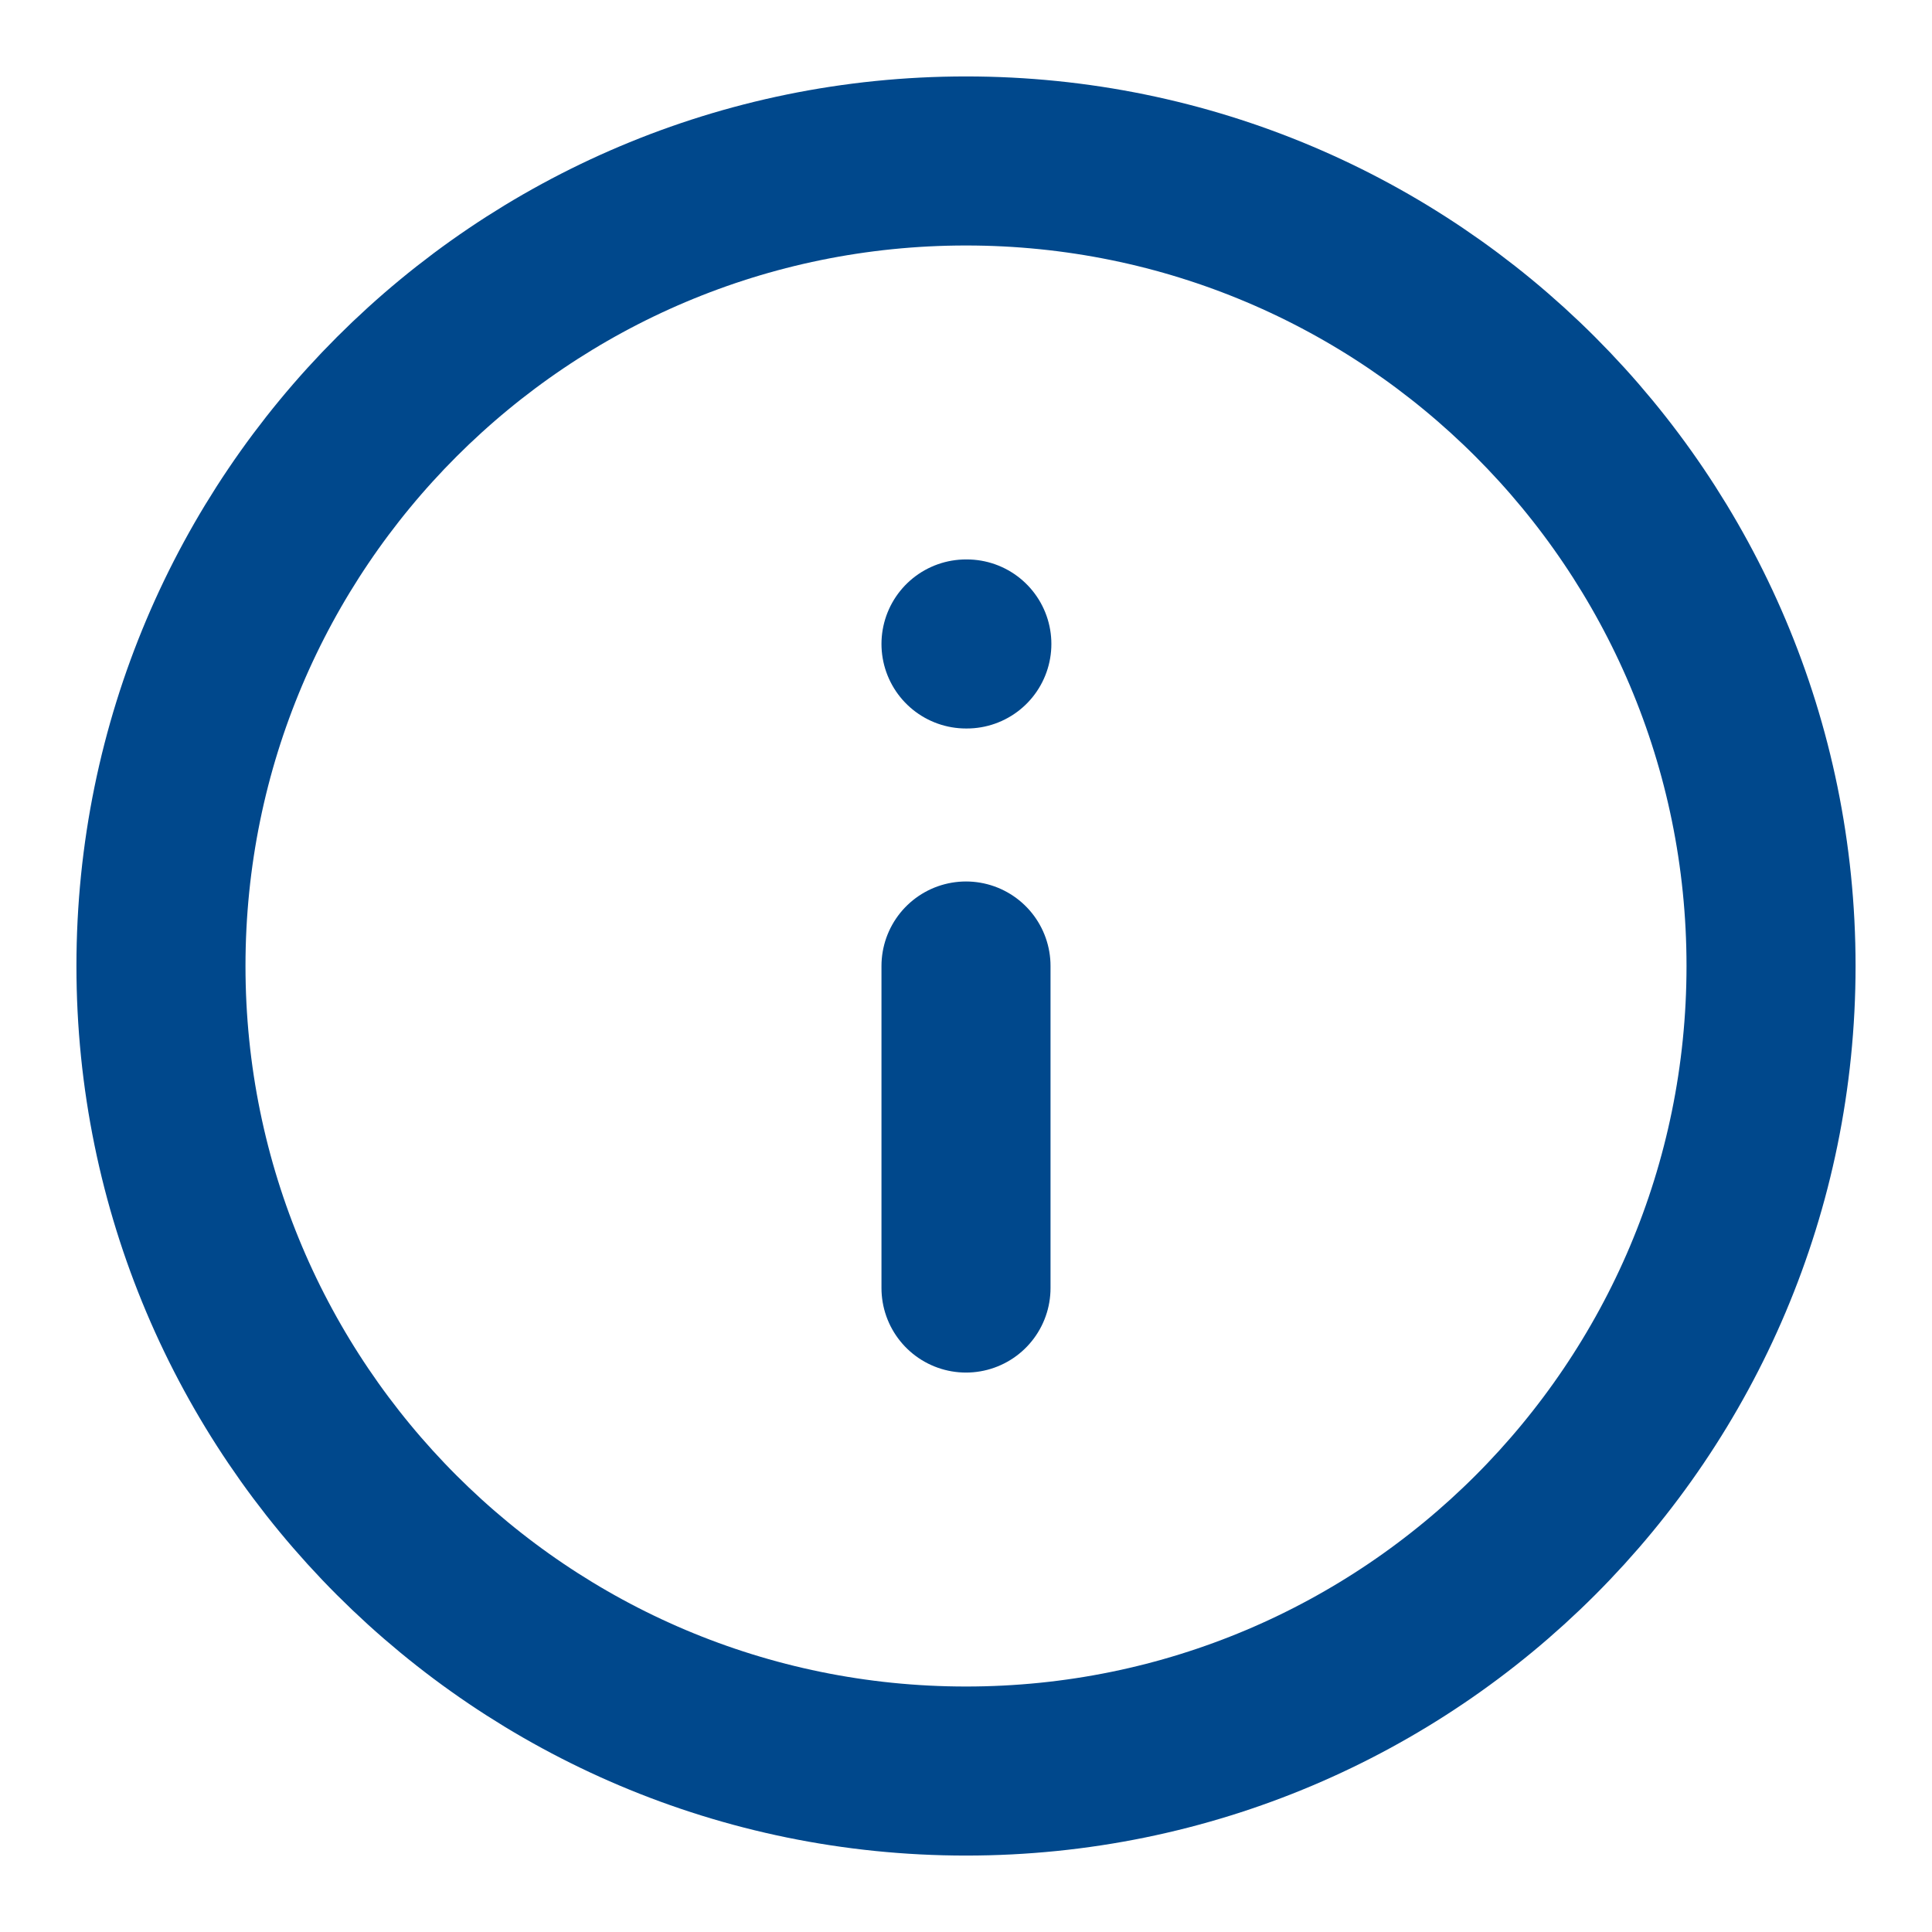 <svg width="16" height="16" viewBox="0 0 16 16" fill="none" xmlns="http://www.w3.org/2000/svg">
<g id="Icon" clip-path="url(#clip0_3474_55683)">
<path id="Vector" d="M8 14.667C11.682 14.667 14.667 11.682 14.667 8C14.667 4.318 11.682 1.333 8 1.333C4.318 1.333 1.333 4.318 1.333 8C1.333 11.682 4.318 14.667 8 14.667Z" stroke="#00488C" stroke-width="1.4" stroke-linecap="round" stroke-linejoin="round"/>
<path id="Vector_2" d="M8 10.667V8" stroke="#00488C" stroke-width="1.4" stroke-linecap="round" stroke-linejoin="round"/>
<path id="Vector_3" d="M8 5.333H8.007" stroke="#00488C" stroke-width="1.4" stroke-linecap="round" stroke-linejoin="round"/>
</g>
<defs>
<clipPath id="clip0_3474_55683">
<rect width="16" height="16" fill="white"/>
</clipPath>
</defs>
</svg>
